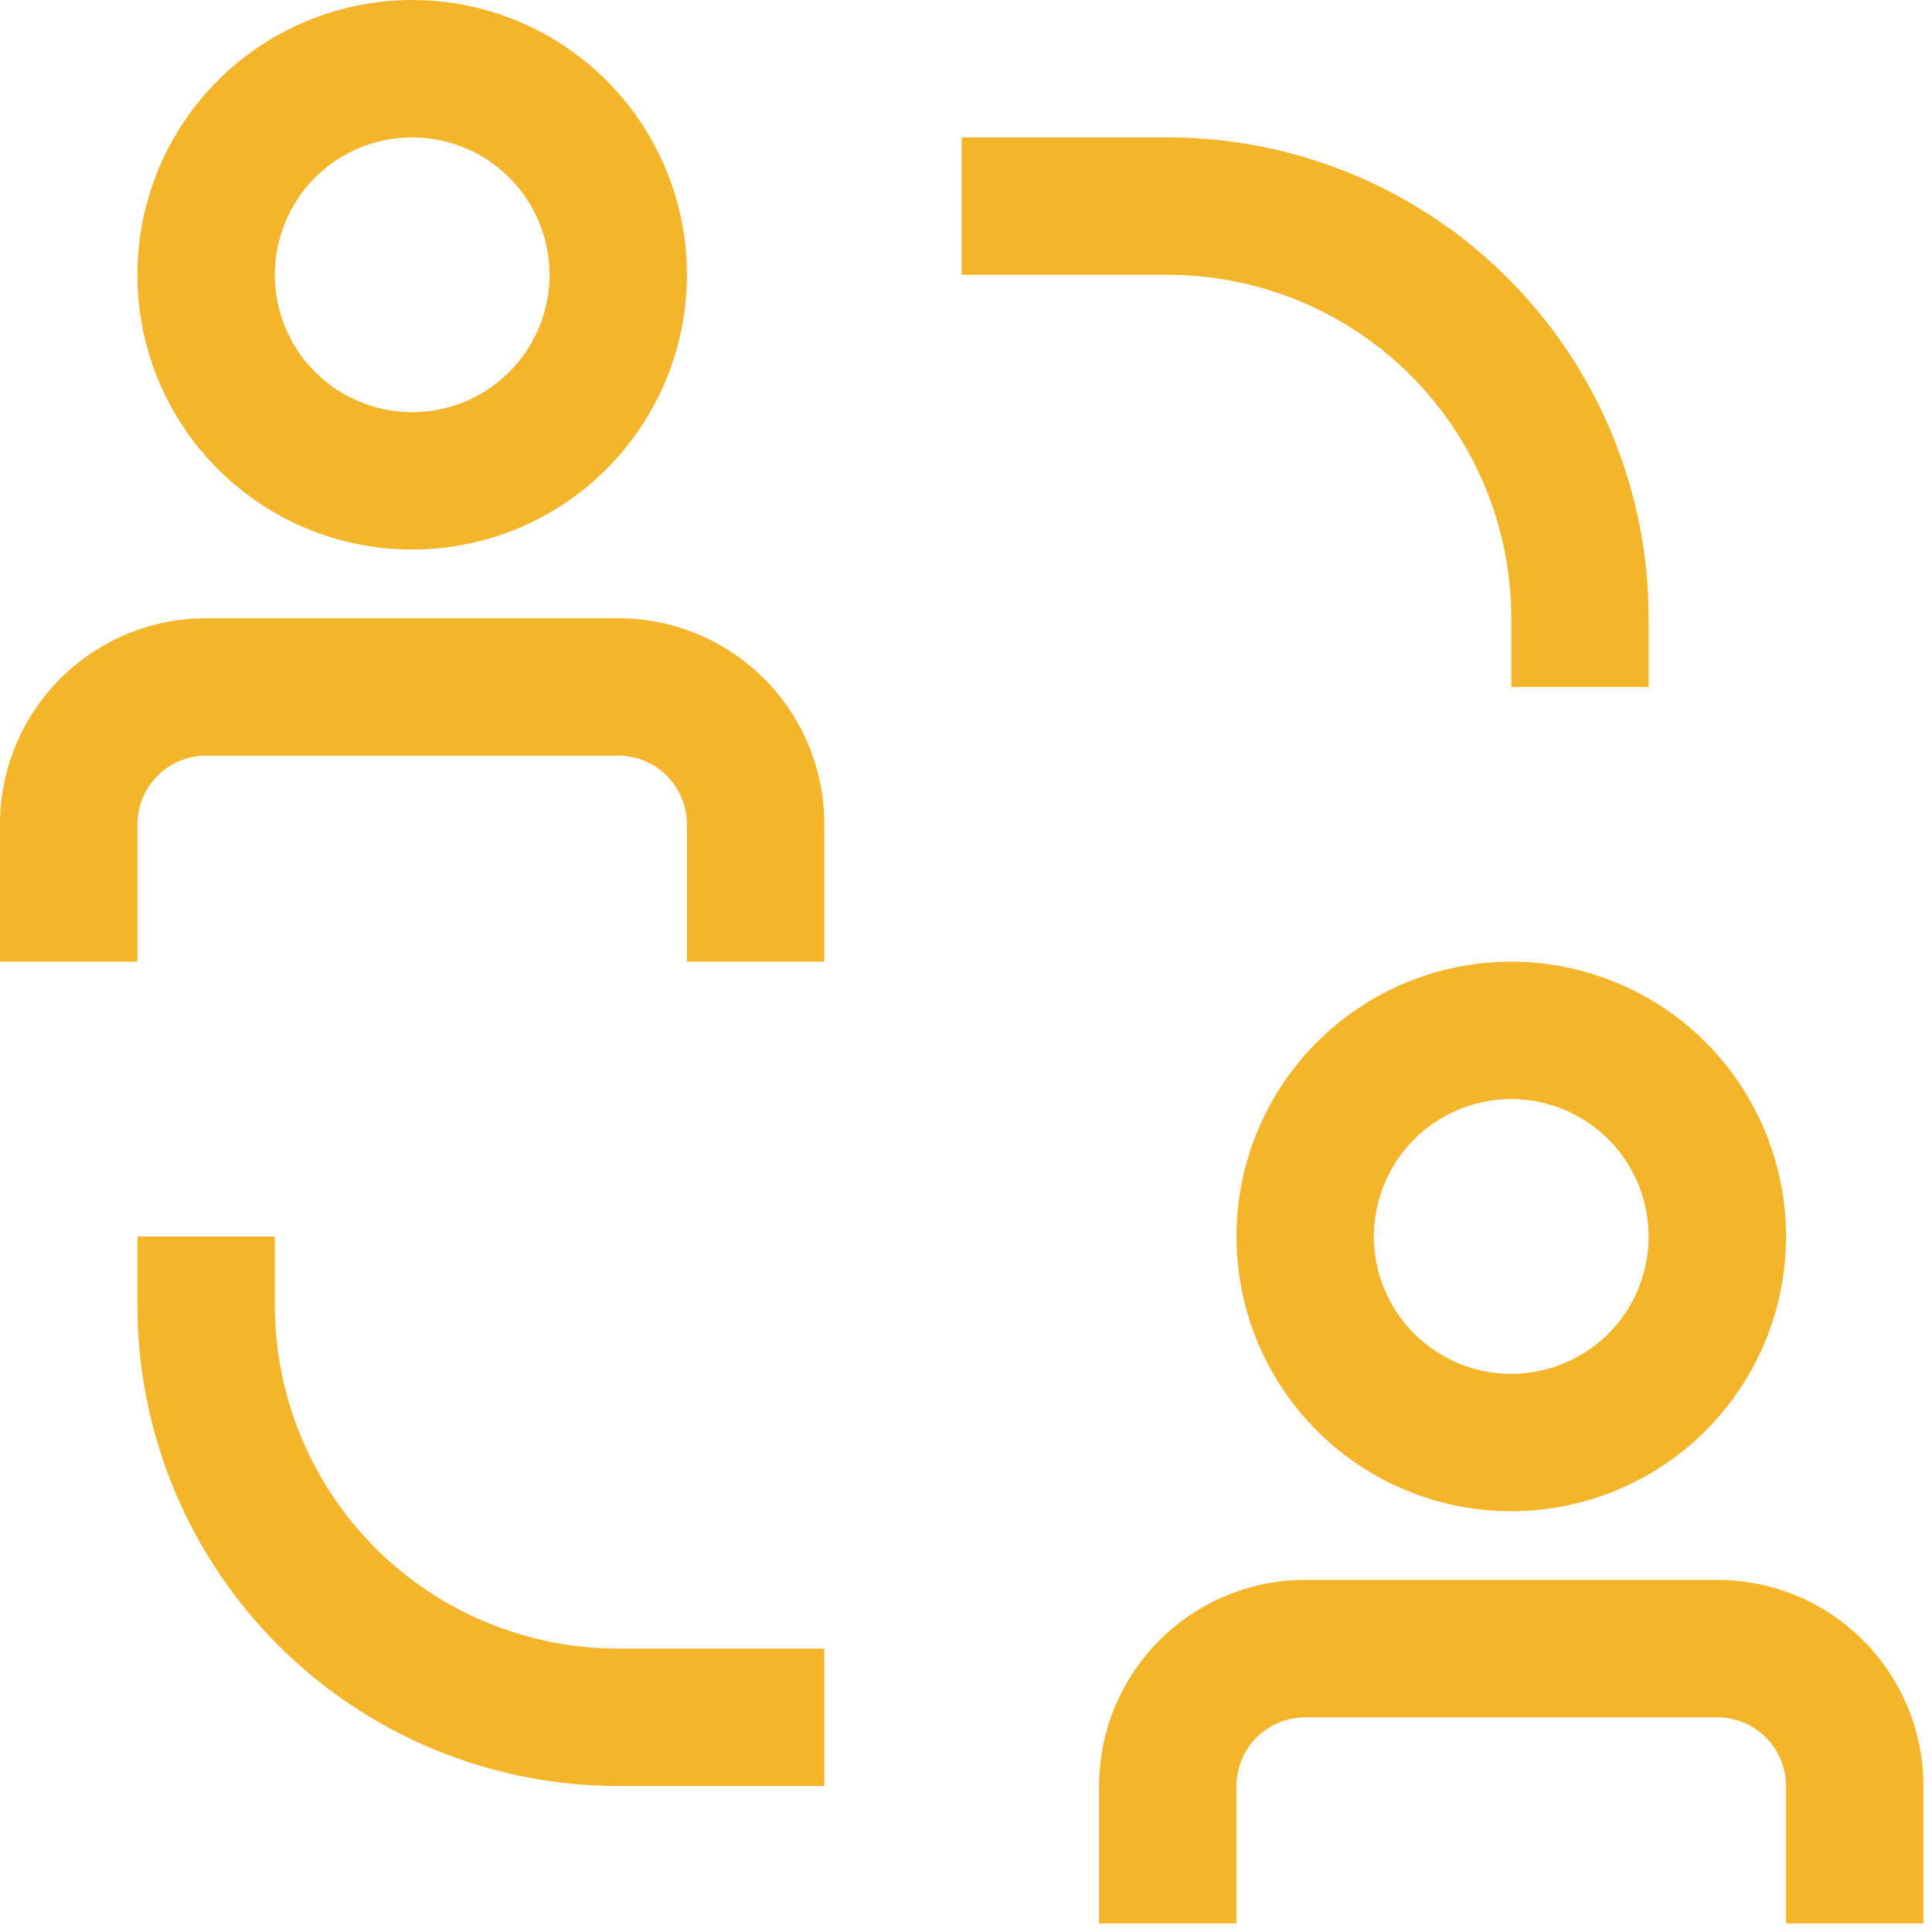 <svg width="25" height="25" viewBox="0 0 25 25" fill="none" xmlns="http://www.w3.org/2000/svg">
<path d="M3.556 16.889V16H1.778V16.889C1.778 18.539 2.433 20.122 3.6 21.289C4.767 22.456 6.35 23.111 8 23.111H10.667V21.333H8C6.821 21.333 5.691 20.865 4.857 20.032C4.024 19.198 3.556 18.068 3.556 16.889ZM19.556 8V8.889H21.333V8C21.333 6.35 20.678 4.767 19.511 3.6C18.344 2.433 16.761 1.778 15.111 1.778H12.444V3.556H15.111C15.695 3.556 16.273 3.671 16.812 3.894C17.351 4.117 17.841 4.445 18.254 4.857C18.666 5.27 18.994 5.76 19.217 6.299C19.441 6.838 19.556 7.416 19.556 8ZM8 8H2.667C1.959 8 1.281 8.281 0.781 8.781C0.281 9.281 0 9.959 0 10.667V12.444H1.778V10.667C1.778 10.431 1.871 10.205 2.038 10.038C2.205 9.871 2.431 9.778 2.667 9.778H8C8.236 9.778 8.462 9.871 8.629 10.038C8.795 10.205 8.889 10.431 8.889 10.667V12.444H10.667V10.667C10.667 9.959 10.386 9.281 9.886 8.781C9.386 8.281 8.707 8 8 8ZM5.333 7.111C6.037 7.111 6.724 6.903 7.309 6.512C7.893 6.121 8.349 5.566 8.618 4.916C8.887 4.267 8.958 3.552 8.821 2.862C8.683 2.172 8.345 1.539 7.847 1.041C7.35 0.544 6.717 0.206 6.027 0.068C5.337 -0.069 4.622 0.002 3.973 0.271C3.323 0.54 2.768 0.995 2.377 1.58C1.986 2.165 1.778 2.852 1.778 3.556C1.778 4.499 2.152 5.403 2.819 6.07C3.486 6.737 4.39 7.111 5.333 7.111ZM5.333 1.778C5.685 1.778 6.029 1.882 6.321 2.077C6.613 2.273 6.841 2.55 6.976 2.875C7.11 3.2 7.146 3.558 7.077 3.902C7.008 4.247 6.839 4.564 6.59 4.813C6.342 5.061 6.025 5.231 5.68 5.299C5.335 5.368 4.978 5.333 4.653 5.198C4.328 5.063 4.051 4.836 3.855 4.543C3.66 4.251 3.556 3.907 3.556 3.556C3.556 3.084 3.743 2.632 4.076 2.298C4.41 1.965 4.862 1.778 5.333 1.778ZM22.222 20.444H16.889C16.182 20.444 15.503 20.725 15.003 21.226C14.503 21.726 14.222 22.404 14.222 23.111V24.889H16V23.111C16 22.875 16.094 22.649 16.26 22.483C16.427 22.316 16.653 22.222 16.889 22.222H22.222C22.458 22.222 22.684 22.316 22.851 22.483C23.017 22.649 23.111 22.875 23.111 23.111V24.889H24.889V23.111C24.889 22.404 24.608 21.726 24.108 21.226C23.608 20.725 22.93 20.444 22.222 20.444ZM16 16C16 16.703 16.209 17.391 16.599 17.975C16.99 18.56 17.545 19.016 18.195 19.285C18.845 19.554 19.559 19.624 20.249 19.487C20.939 19.35 21.573 19.011 22.07 18.514C22.567 18.017 22.906 17.383 23.043 16.694C23.18 16.004 23.11 15.289 22.84 14.639C22.571 13.99 22.116 13.434 21.531 13.044C20.946 12.653 20.259 12.444 19.556 12.444C18.613 12.444 17.708 12.819 17.041 13.486C16.375 14.153 16 15.057 16 16ZM21.333 16C21.333 16.352 21.229 16.695 21.034 16.988C20.838 17.28 20.561 17.508 20.236 17.642C19.911 17.777 19.554 17.812 19.209 17.744C18.864 17.675 18.547 17.506 18.299 17.257C18.05 17.009 17.881 16.692 17.812 16.347C17.743 16.002 17.779 15.645 17.913 15.32C18.048 14.995 18.276 14.717 18.568 14.522C18.86 14.326 19.204 14.222 19.556 14.222C20.027 14.222 20.479 14.409 20.813 14.743C21.146 15.076 21.333 15.528 21.333 16Z" fill="#F4B52B"/>
</svg>
